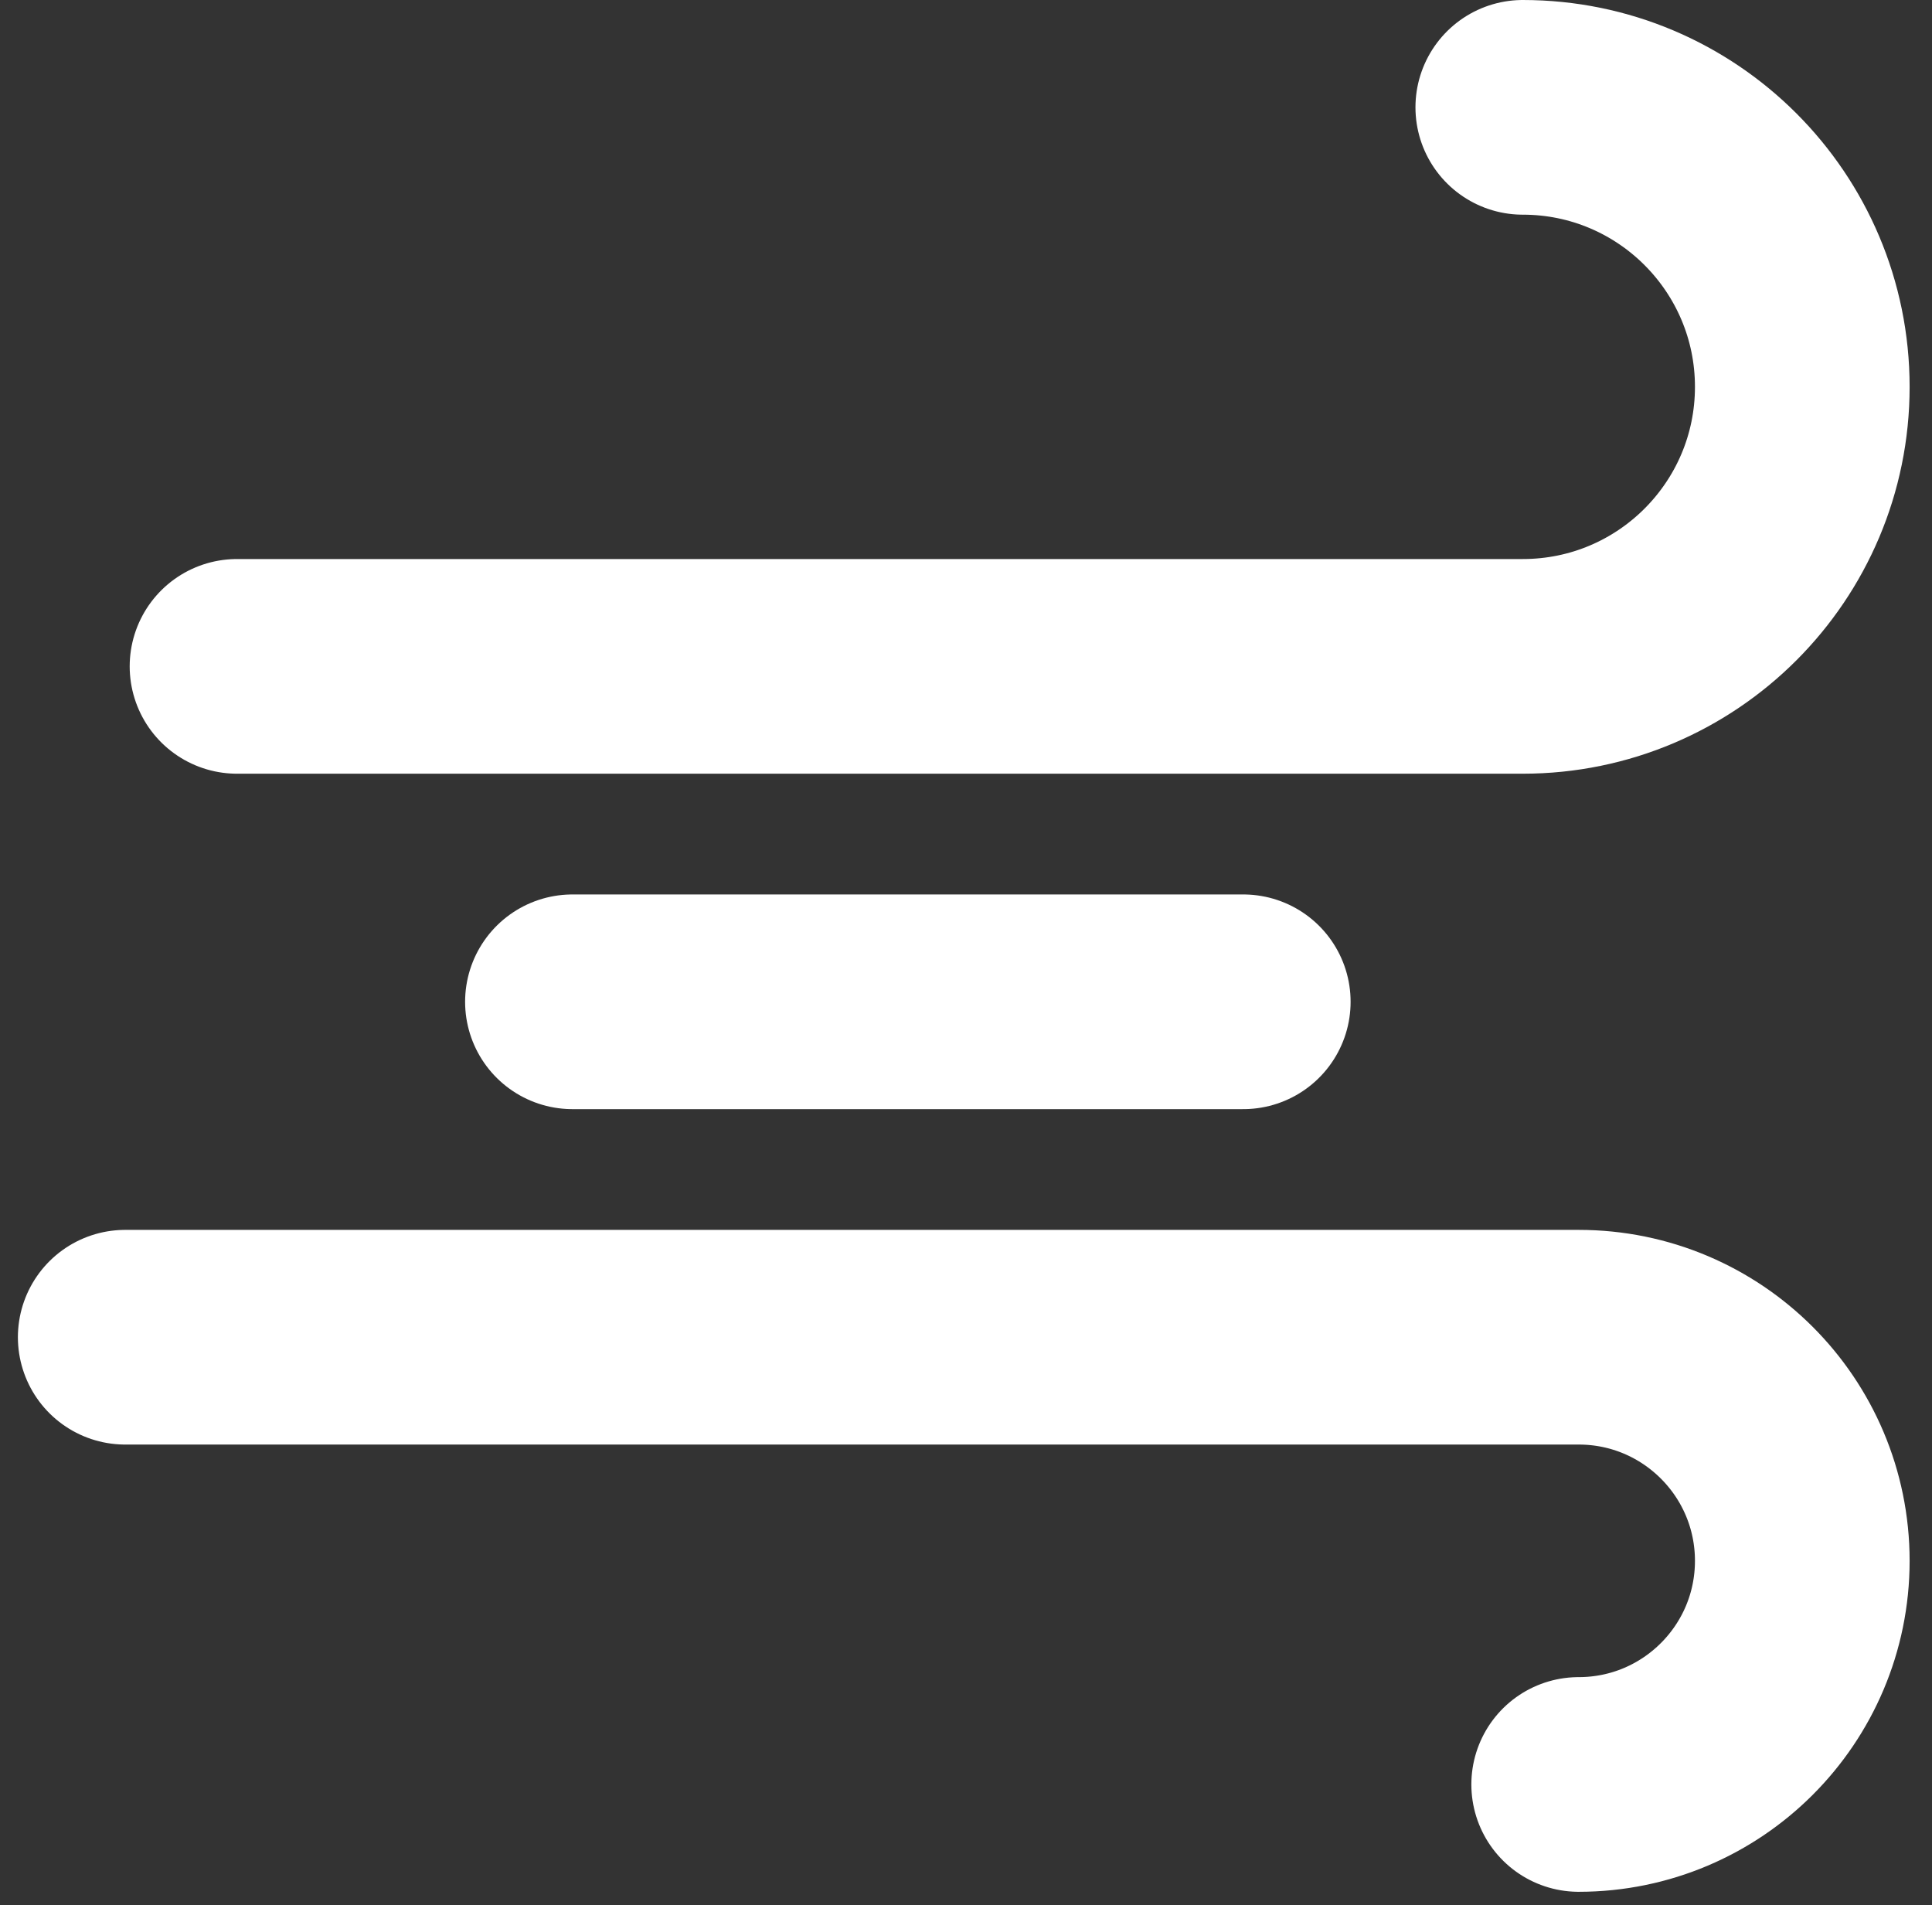 <svg xmlns="http://www.w3.org/2000/svg" width="72" height="71" viewBox="0 0 72 71" fill="none"><rect x="0" y="0" width="72" height="71" fill="#333333" stroke="none"/><path d="M21.333 37.333H46.333M8.833 24.833H56.75C62.503 24.833 67.166 20.17 67.166 14.417C67.166 8.664 62.503 4 56.75 4M4.667 49.833H58.833C63.435 49.833 67.166 53.564 67.166 58.167C67.166 62.769 63.435 66.5 58.833 66.5" stroke="white" stroke-width="8" stroke-linecap="round"></path></svg>